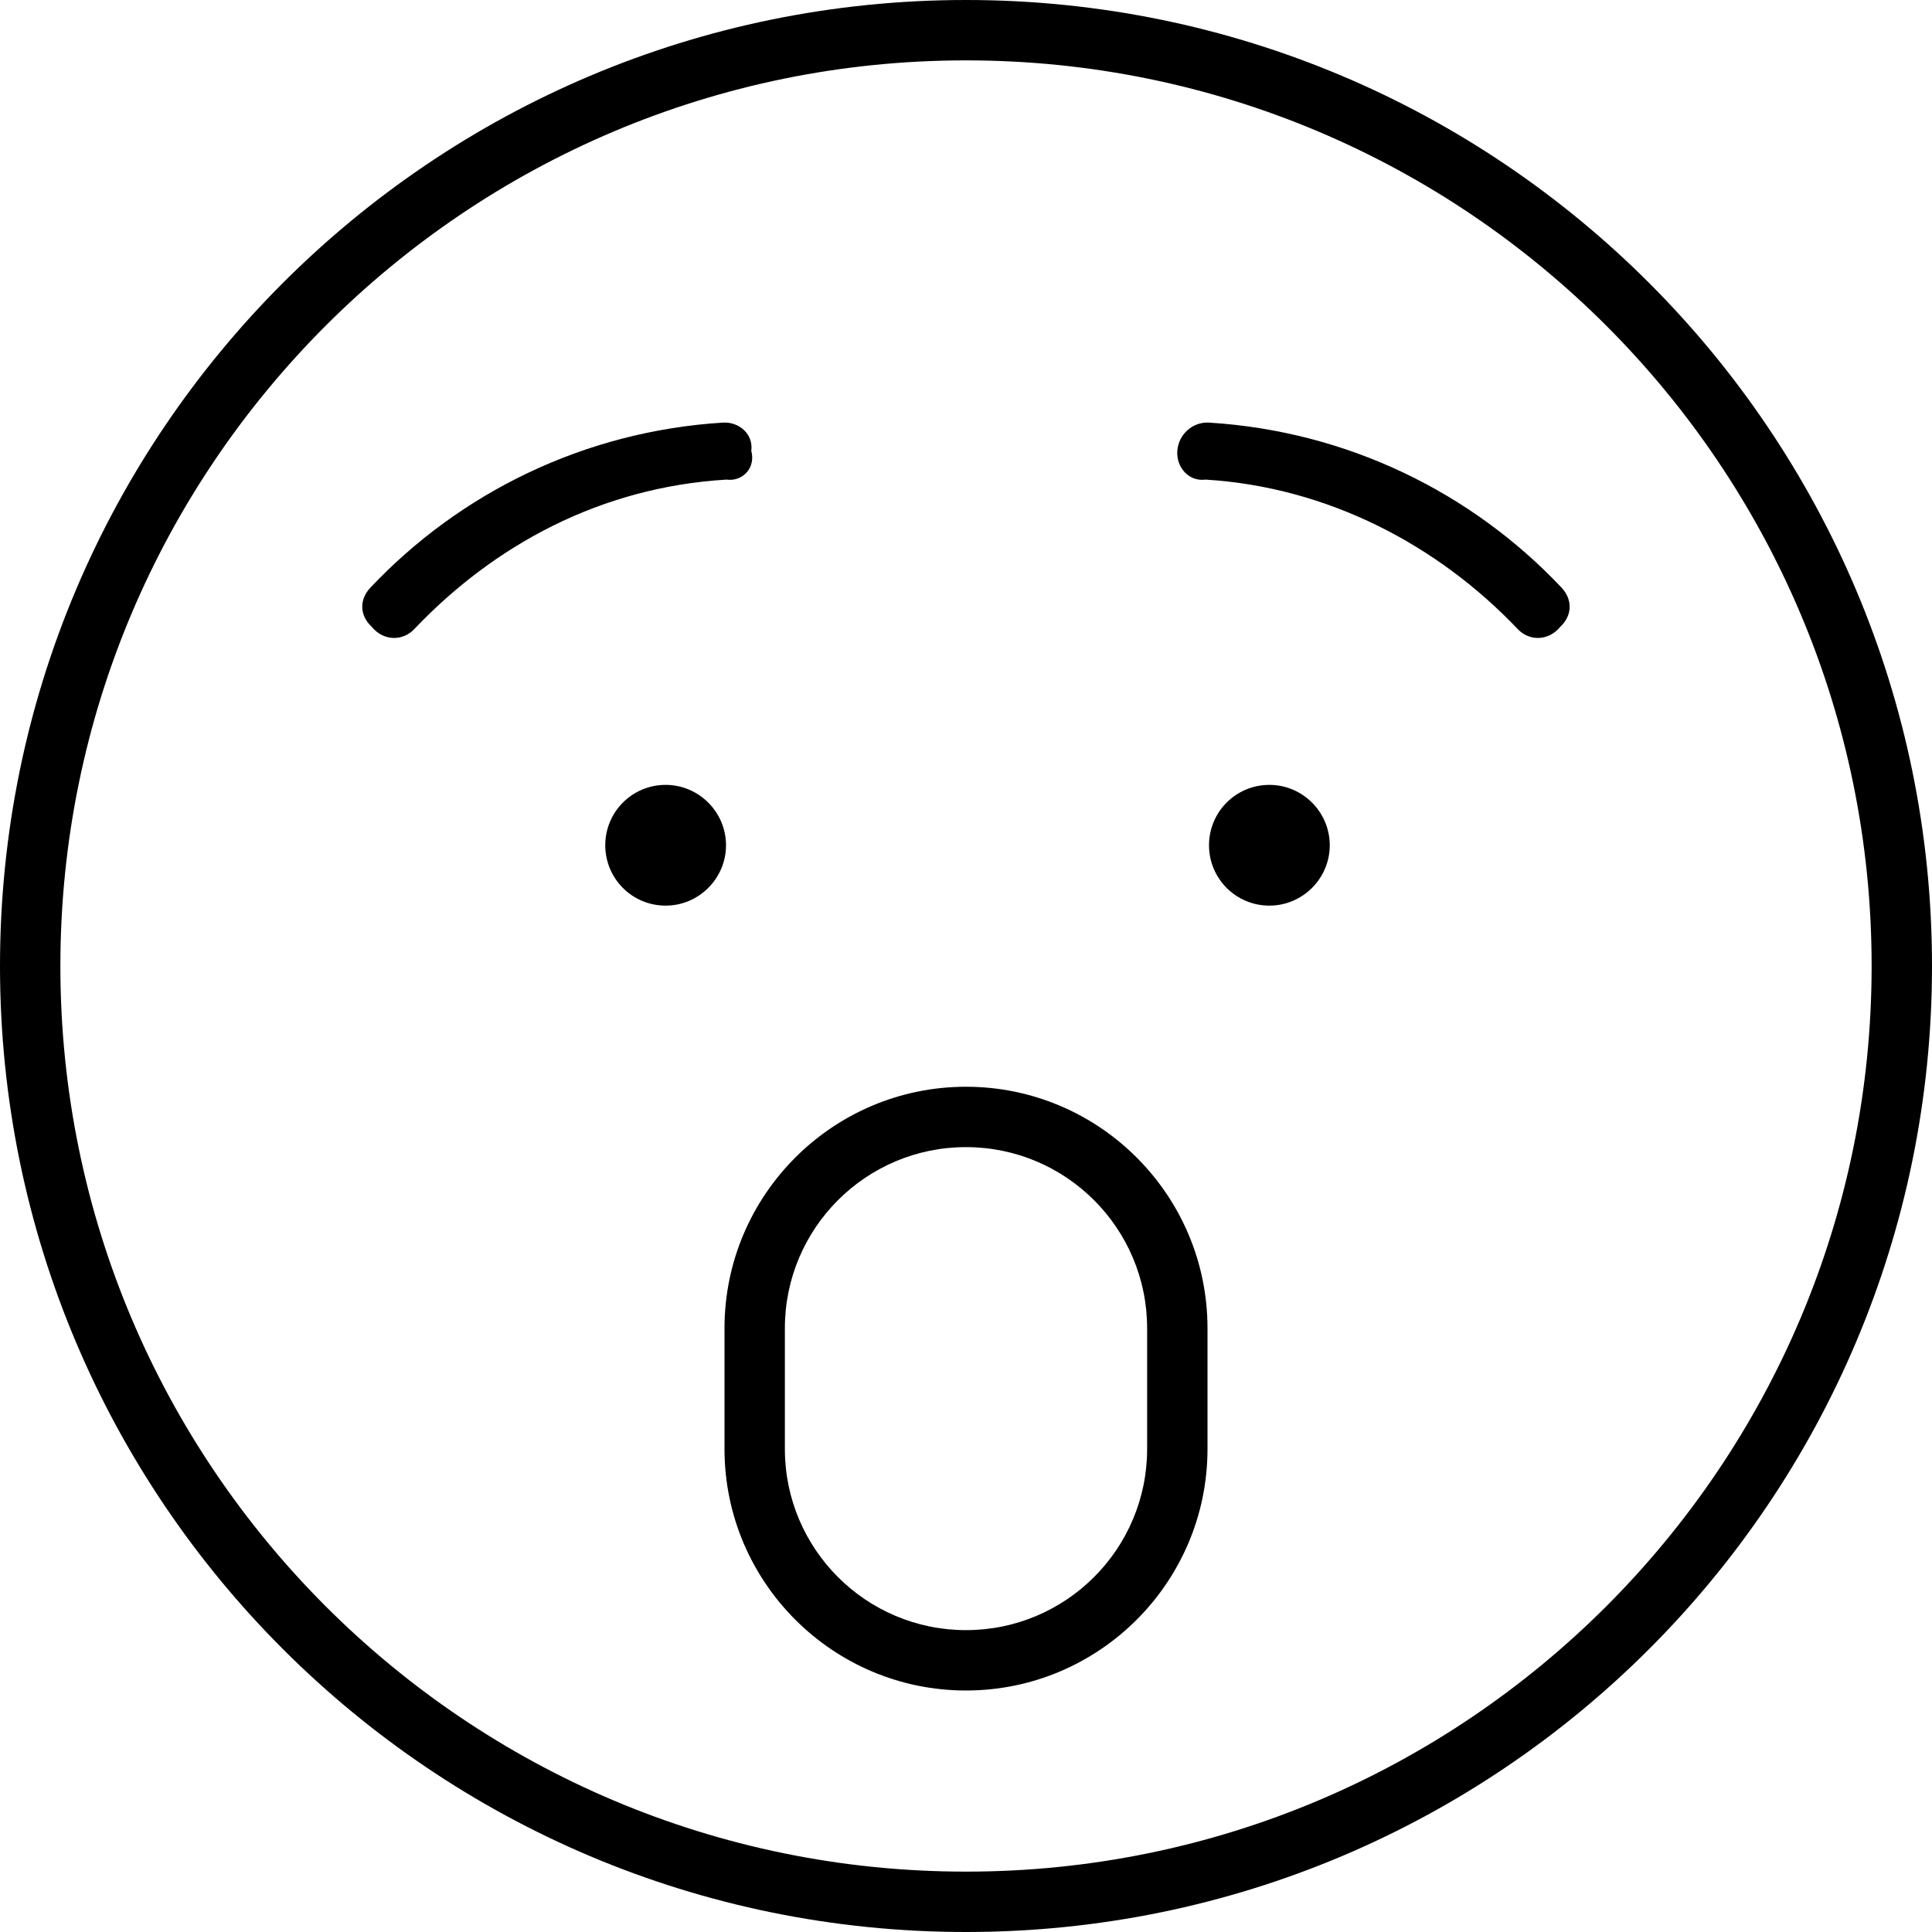 <svg xmlns="http://www.w3.org/2000/svg" viewBox="0 0 512 512"><!--! Font Awesome Pro 6.2.0 by @fontawesome - https://fontawesome.com License - https://fontawesome.com/license (Commercial License) Copyright 2022 Fonticons, Inc. --><path d="M192 352C192 316.7 220.7 288 256 288C291.3 288 320 316.7 320 352V384C320 419.3 291.3 448 256 448C220.7 448 192 419.3 192 384V352zM256 304C229.5 304 208 325.5 208 352V384C208 410.5 229.5 432 256 432C282.5 432 304 410.5 304 384V352C304 325.5 282.5 304 256 304zM192.4 224C192.4 232.8 185.2 240 176.4 240C167.5 240 160.4 232.8 160.4 224C160.4 215.2 167.5 208 176.4 208C185.2 208 192.4 215.2 192.4 224zM320.4 224C320.4 215.2 327.5 208 336.4 208C345.2 208 352.4 215.2 352.4 224C352.4 232.8 345.2 240 336.4 240C327.5 240 320.4 232.8 320.4 224zM199.1 119.5C200.3 123.9 196.9 127.7 192.5 127.1C159.1 129.1 130.9 144.5 109.8 166.7C106.8 169.9 101.7 170 98.5 166.1C95.29 163.1 95.15 158.9 98.19 155.7C121.9 130.6 154.8 114.3 191.5 112C195.9 111.7 199.7 115.1 199.1 119.5V119.5zM319.5 127.1C315.1 127.7 311.7 123.9 312 119.5C312.3 115.1 316.1 111.7 320.5 112C357.2 114.3 390.1 130.6 413.8 155.7C416.8 158.9 416.7 163.1 413.5 166.1C410.3 170 405.2 169.9 402.2 166.7C381.1 144.5 352 129.1 319.5 127.1V127.1zM512 256C512 397.4 397.4 512 256 512C114.6 512 0 397.4 0 256C0 114.6 114.6 0 256 0C397.4 0 512 114.6 512 256zM256 16C123.5 16 16 123.5 16 256C16 388.5 123.5 496 256 496C388.5 496 496 388.5 496 256C496 123.5 388.5 16 256 16z"/></svg>